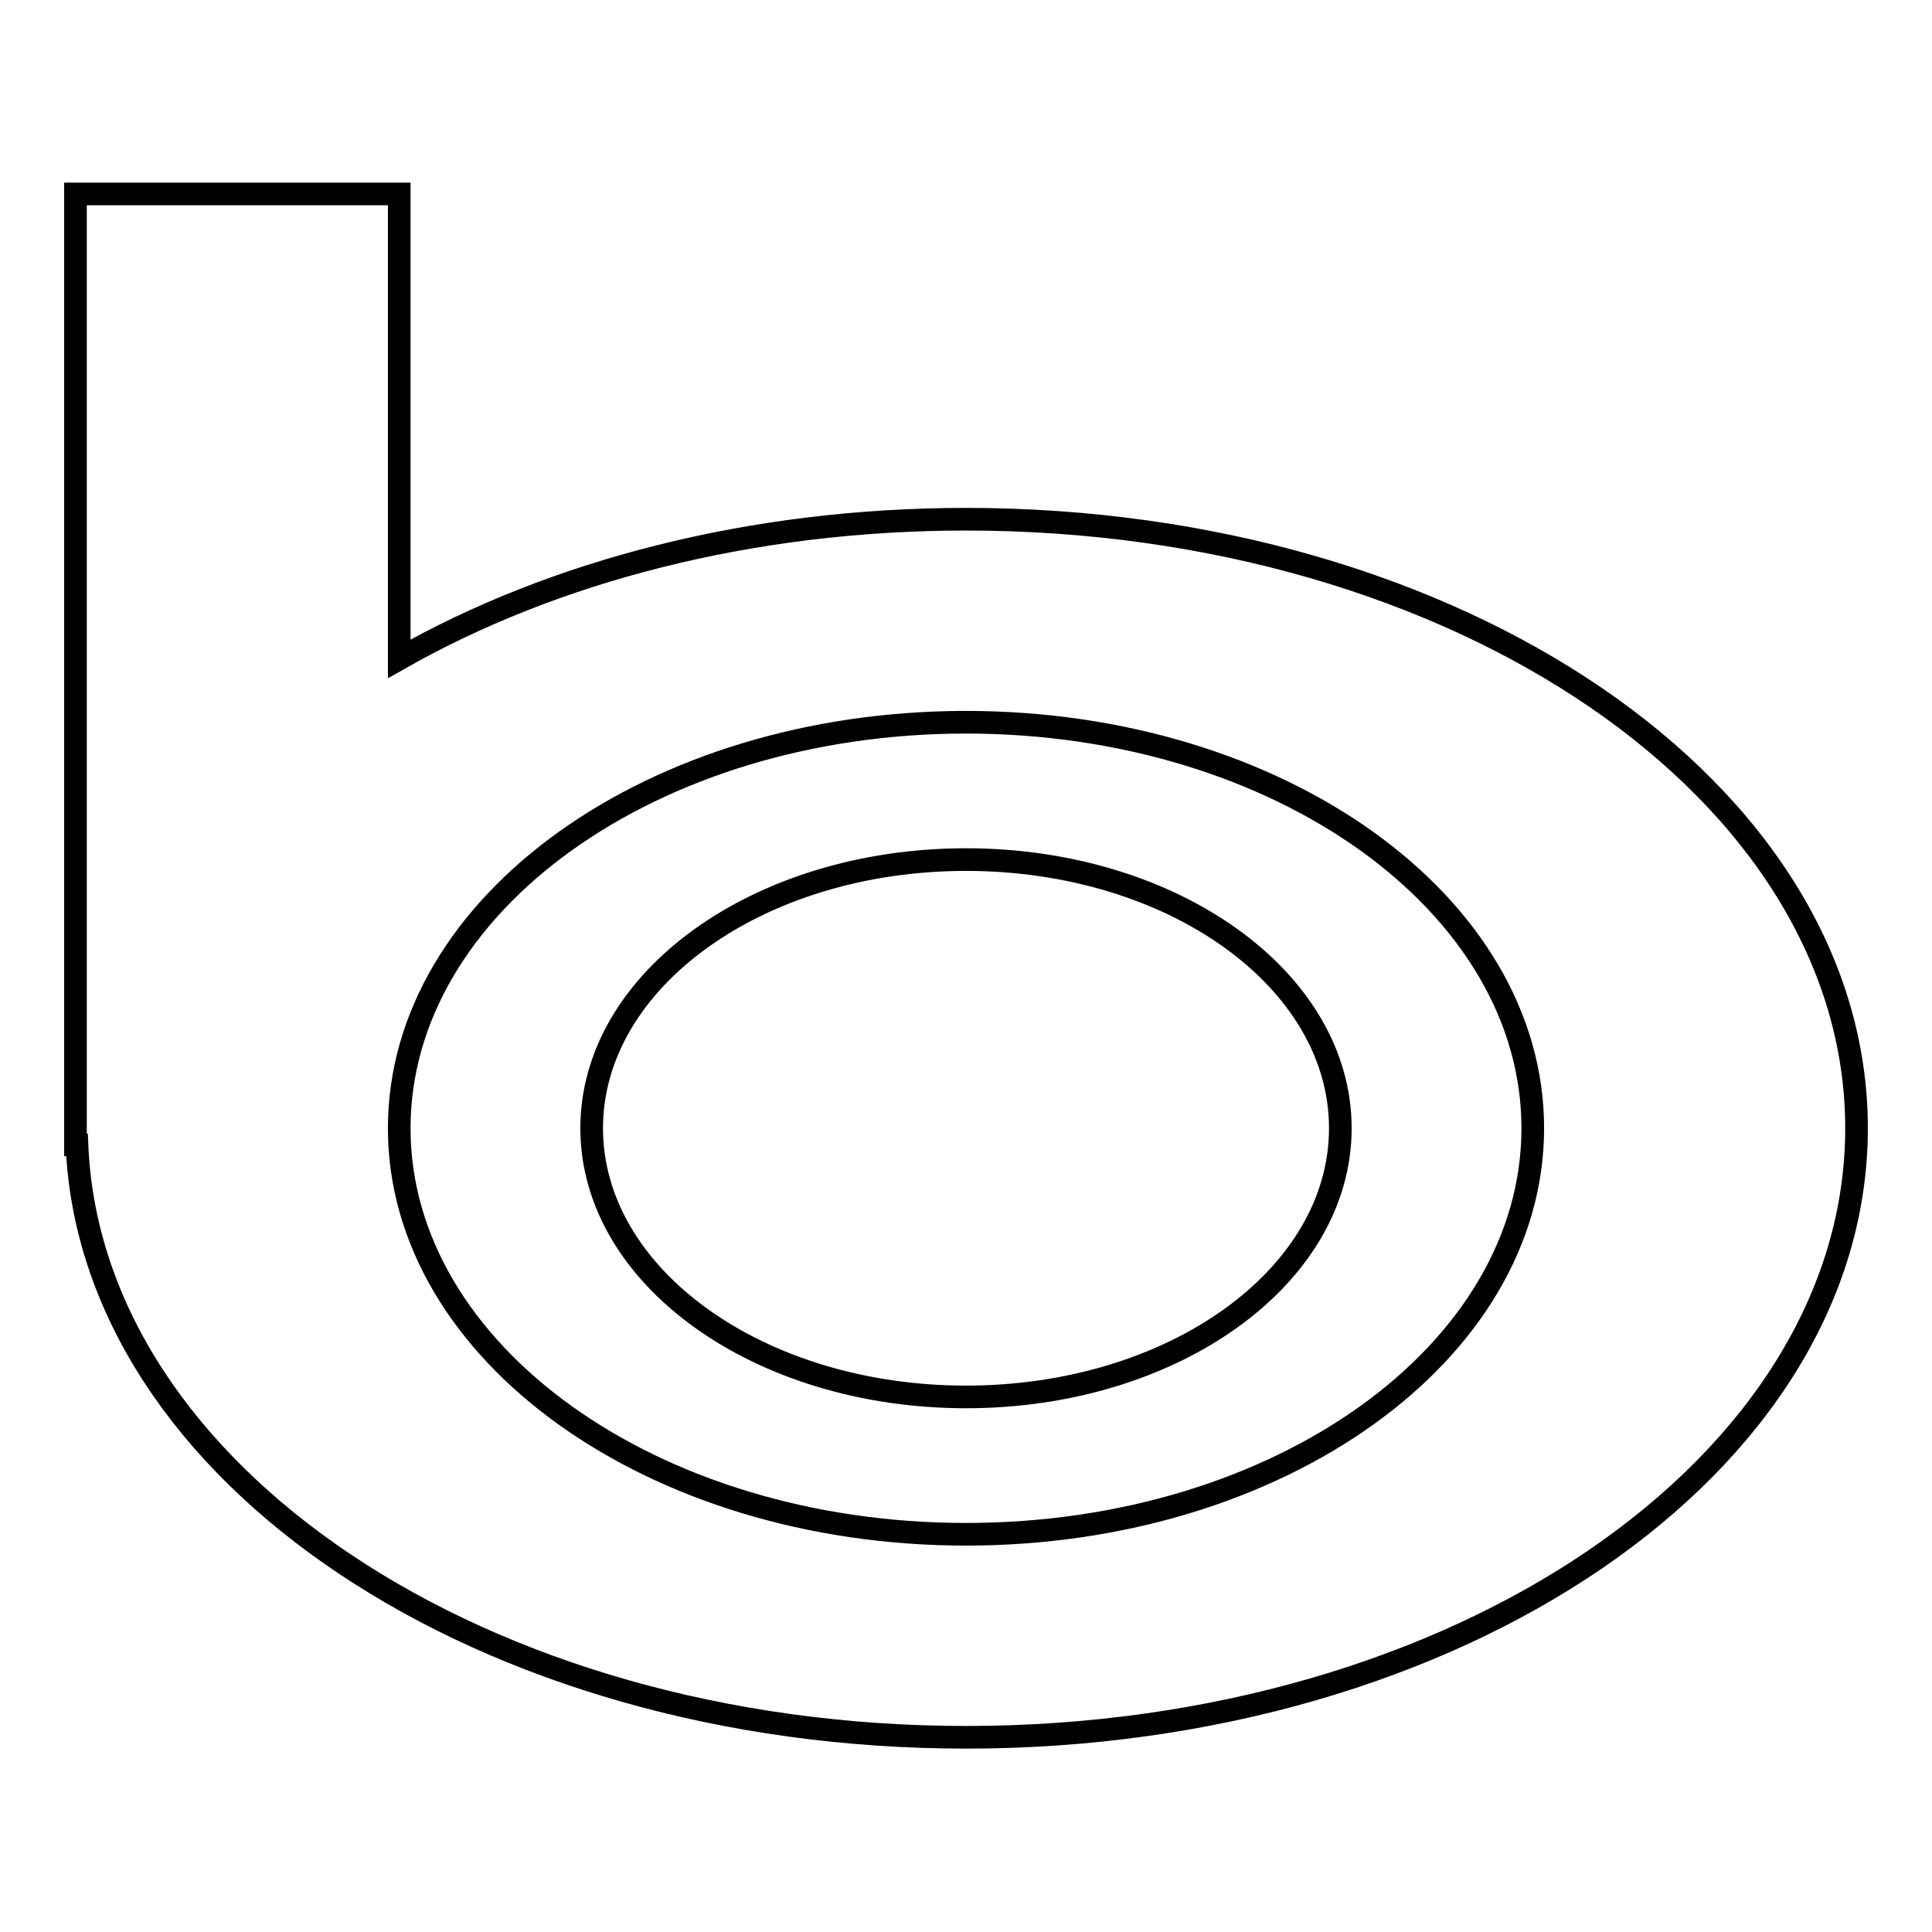 <?xml version="1.0" encoding="utf-8"?>
<!-- Svg Vector Icons : http://www.onlinewebfonts.com/icon -->
<!DOCTYPE svg PUBLIC "-//W3C//DTD SVG 1.1//EN" "http://www.w3.org/Graphics/SVG/1.1/DTD/svg11.dtd">
<svg version="1.1" xmlns="http://www.w3.org/2000/svg" xmlns:xlink="http://www.w3.org/1999/xlink" x="0px" y="0px" viewBox="0 0 256 256" enable-background="new 0 0 256 256" xml:space="preserve">
<g><g><g><path stroke-width="3" fill-opacity="0" stroke="#000000"  id="Bing" d="M10,25.7v126h0.2c1.8,43.6,53.8,78.5,117.8,78.5c65.2,0,118-36.1,118-80.7s-52.8-80.7-118-80.7c-28.5,0-54.7,6.9-75.1,18.5V25.7H10z M128,95.7c41.5,0,75.1,24.1,75.1,53.8c0,29.7-33.6,53.8-75.1,53.8c-41.5,0-75.1-24.1-75.1-53.8C52.9,119.8,86.5,95.7,128,95.7z M78.4,149.5c0-19.7,22.2-35.6,49.6-35.6c27.4,0,49.6,15.9,49.6,35.6c0,19.7-22.2,35.6-49.6,35.6C100.6,185.1,78.4,169.2,78.4,149.5z"/></g><g></g><g></g><g></g><g></g><g></g><g></g><g></g><g></g><g></g><g></g><g></g><g></g><g></g><g></g><g></g></g></g>
</svg>